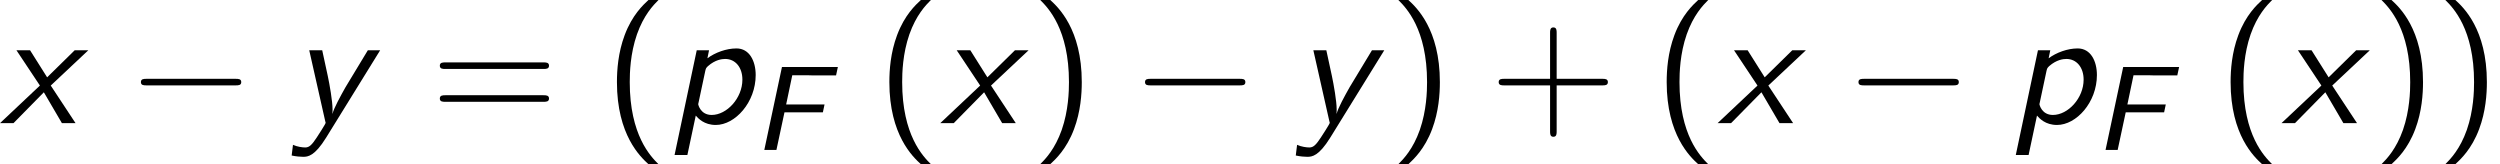 <?xml version='1.0' encoding='UTF-8'?>
<!-- This file was generated by dvisvgm 2.13.3 -->
<svg version='1.1' xmlns='http://www.w3.org/2000/svg' xmlns:xlink='http://www.w3.org/1999/xlink' width='166.074pt' height='10.909pt' viewBox='150.089 74.11 166.074 10.909'>
<defs>
<path id='g0-70' d='M2.112-2.495H4.663L4.774-3.021H2.224L2.63-4.957H3.738C3.834-4.957 3.929-4.949 4.025-4.949H5.539L5.659-5.507H1.945L.773 0H1.578L2.112-2.495Z'/>
<path id='g3-40' d='M2.956-8.182C2.607-7.855 1.876-7.189 1.375-5.847C.938-4.68 .862-3.524 .862-2.727C.862 .796 2.433 2.247 2.956 2.727H3.622C3.098 2.204 1.713 .796 1.713-2.727C1.713-3.338 1.745-4.615 2.193-5.902C2.64-7.167 3.262-7.822 3.622-8.182H2.956Z'/>
<path id='g3-41' d='M1.276 2.727C1.625 2.4 2.356 1.735 2.858 .393C3.295-.775 3.371-1.931 3.371-2.727C3.371-6.251 1.8-7.702 1.276-8.182H.611C1.135-7.658 2.52-6.251 2.52-2.727C2.52-2.116 2.487-.84 2.04 .447C1.593 1.713 .971 2.367 .611 2.727H1.276Z'/>
<path id='g3-43' d='M4.462-2.509H7.505C7.658-2.509 7.865-2.509 7.865-2.727S7.658-2.945 7.505-2.945H4.462V-6C4.462-6.153 4.462-6.36 4.244-6.36S4.025-6.153 4.025-6V-2.945H.971C.818-2.945 .611-2.945 .611-2.727S.818-2.509 .971-2.509H4.025V.545C4.025 .698 4.025 .905 4.244 .905S4.462 .698 4.462 .545V-2.509Z'/>
<path id='g3-61' d='M7.495-3.6C7.658-3.6 7.865-3.6 7.865-3.818S7.658-4.036 7.505-4.036H.971C.818-4.036 .611-4.036 .611-3.818S.818-3.6 .982-3.6H7.495ZM7.505-1.418C7.658-1.418 7.865-1.418 7.865-1.636S7.658-1.855 7.495-1.855H.982C.818-1.855 .611-1.855 .611-1.636S.818-1.418 .971-1.418H7.505Z'/>
<path id='g1-112' d='M1.855-.502C2.018-.316 2.411 .12 3.185 .12C4.473 .12 5.836-1.385 5.836-3.196C5.836-4.124 5.422-4.964 4.56-4.964C3.884-4.964 3.142-4.691 2.629-4.309L2.738-4.844H1.92L.447 2.116H1.298L1.855-.502ZM2.487-3.469C2.531-3.655 2.542-3.665 2.673-3.796C3.153-4.211 3.589-4.265 3.807-4.265C4.484-4.265 4.953-3.709 4.953-2.891C4.953-1.658 3.916-.545 2.913-.545C2.171-.545 2.018-1.222 2.018-1.265C2.018-1.276 2.051-1.396 2.051-1.418L2.487-3.469Z'/>
<path id='g1-120' d='M3.371-2.498L5.869-4.844H4.964L3.131-3.044L1.996-4.844H1.091L2.651-2.498L0 0H.895L2.913-2.051L4.113 0H5.018L3.371-2.498Z'/>
<path id='g1-121' d='M5.891-4.844H5.073L3.589-2.389C3.251-1.789 2.825-1.015 2.727-.633H2.716C2.727-.709 2.727-.785 2.727-.905C2.727-1.473 2.531-2.564 2.411-3.131L2.04-4.844H1.178L2.236-.153C2.236-.131 2.269-.033 2.269-.022C2.269 .044 1.767 .818 1.68 .949C1.364 1.429 1.189 1.615 .916 1.615C.731 1.615 .382 1.571 .098 1.44L.011 2.149C.305 2.215 .6 2.236 .775 2.236C1.091 2.236 1.538 2.193 2.302 .96L5.891-4.844Z'/>
<path id='g2-0' d='M7.189-2.509C7.375-2.509 7.571-2.509 7.571-2.727S7.375-2.945 7.189-2.945H1.287C1.102-2.945 .905-2.945 .905-2.727S1.102-2.509 1.287-2.509H7.189Z'/>
</defs>
<g id='page1'>
<use x='150.089' y='82.291' xlink:href='#g1-120'/>
<use x='158.544' y='82.291' xlink:href='#g2-0'/>
<use x='169.453' y='82.291' xlink:href='#g1-121'/>
<use x='178.695' y='82.291' xlink:href='#g3-61'/>
<use x='190.21' y='82.291' xlink:href='#g3-40'/>
<use x='194.453' y='82.291' xlink:href='#g1-112'/>
<use x='200.089' y='84.069' xlink:href='#g0-70'/>
<use x='208.307' y='82.291' xlink:href='#g3-40'/>
<use x='212.55' y='82.291' xlink:href='#g1-120'/>
<use x='218.58' y='82.291' xlink:href='#g3-41'/>
<use x='225.247' y='82.291' xlink:href='#g2-0'/>
<use x='236.156' y='82.291' xlink:href='#g1-121'/>
<use x='242.368' y='82.291' xlink:href='#g3-41'/>
<use x='249.035' y='82.291' xlink:href='#g3-43'/>
<use x='259.944' y='82.291' xlink:href='#g3-40'/>
<use x='264.187' y='82.291' xlink:href='#g1-120'/>
<use x='272.641' y='82.291' xlink:href='#g2-0'/>
<use x='283.55' y='82.291' xlink:href='#g1-112'/>
<use x='289.187' y='84.069' xlink:href='#g0-70'/>
<use x='297.405' y='82.291' xlink:href='#g3-40'/>
<use x='301.647' y='82.291' xlink:href='#g1-120'/>
<use x='307.678' y='82.291' xlink:href='#g3-41'/>
<use x='311.92' y='82.291' xlink:href='#g3-41'/>
</g>
</svg><!--Rendered by QuickLaTeX.com-->